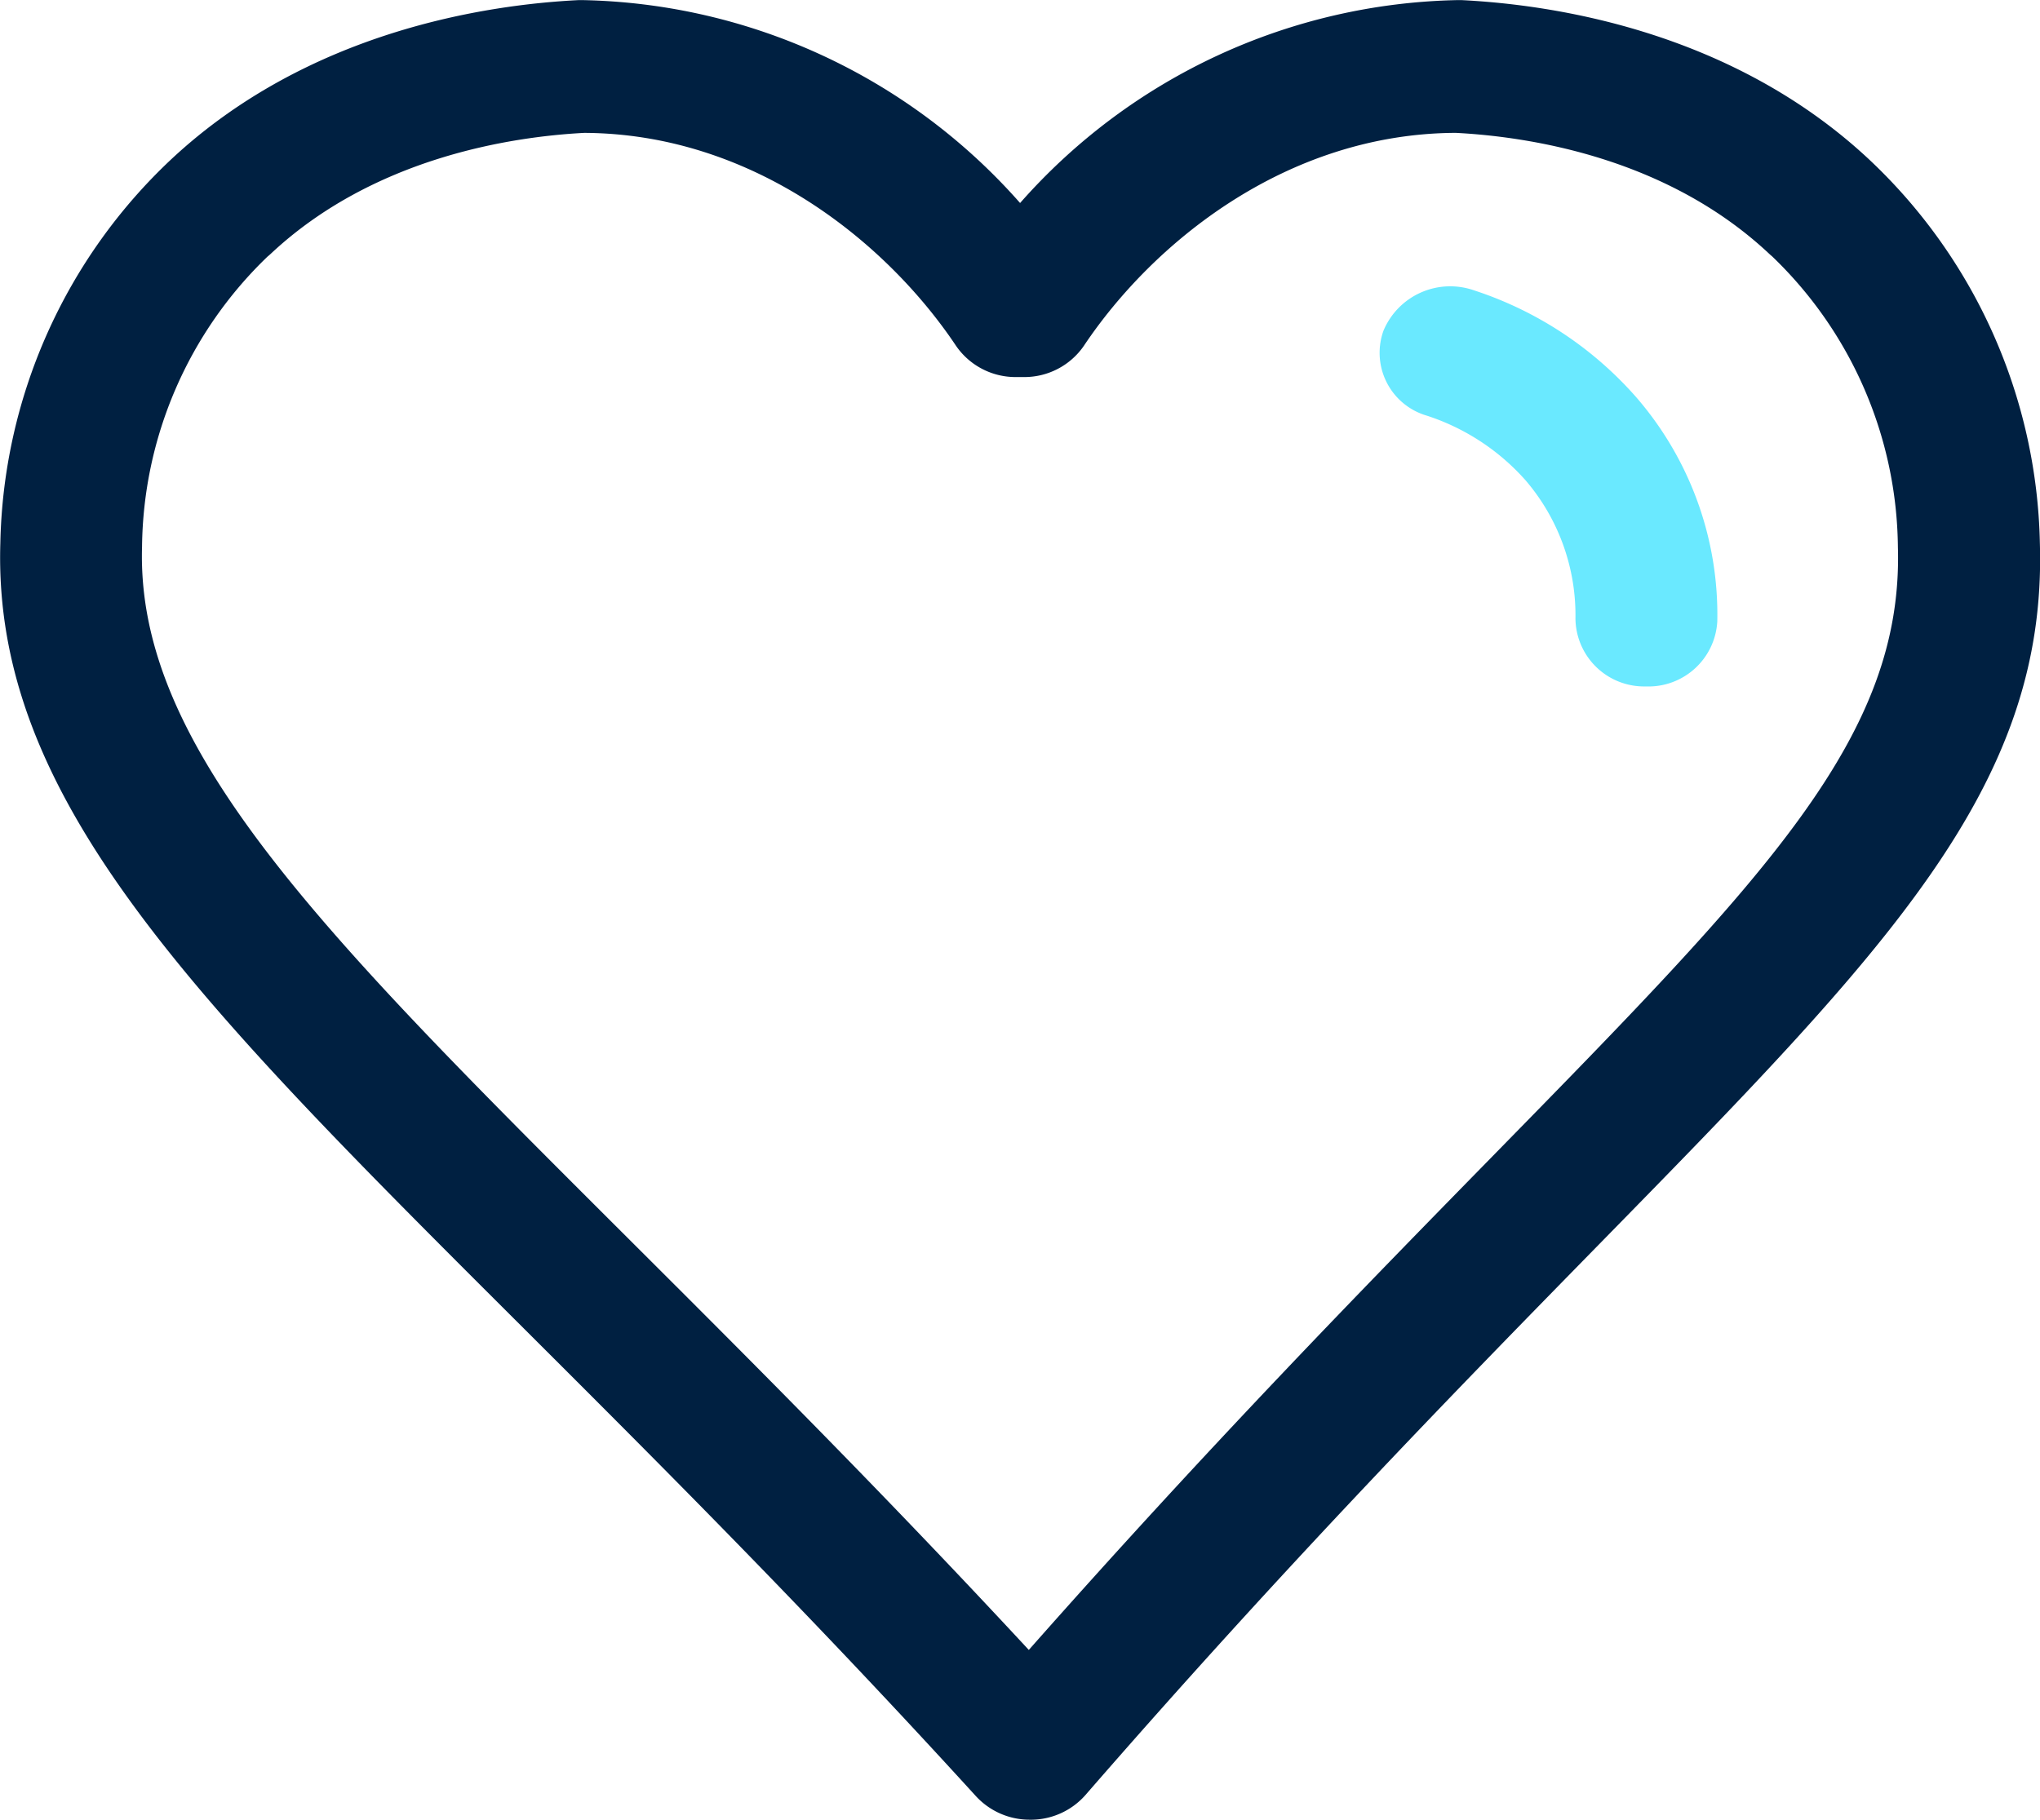 <svg xmlns="http://www.w3.org/2000/svg" width="98.047" height="87.483" viewBox="0 0 98.047 87.483">
  <g id="Grupo_11706" data-name="Grupo 11706" transform="translate(0 0)">
    <g id="Grupo_11704" data-name="Grupo 11704" transform="translate(66.298 13.773)">
      <path id="Caminho_6335" data-name="Caminho 6335" d="M1152.039,542.591h-.072a3.3,3.3,0,0,1-3.34-3.258,9.969,9.969,0,0,0-2.4-6.654,10.814,10.814,0,0,0-4.752-3.109,3.146,3.146,0,0,1-2.077-4.077,3.477,3.477,0,0,1,4.353-1.945,17.674,17.674,0,0,1,7.763,5.1,15.954,15.954,0,0,1,3.93,10.82A3.313,3.313,0,0,1,1152.039,542.591Z" transform="translate(-1139.205 -523.363)" fill="#6ae9ff"/>
    </g>
    <g id="Grupo_11705" data-name="Grupo 11705">
      <path id="Caminho_6336" data-name="Caminho 6336" d="M1098.254,590.78a3.507,3.507,0,0,1-2.594-1.12c-8.06-8.845-15.309-16.077-21.7-22.457-15.944-15.906-25.567-25.507-25.2-37.785a26.016,26.016,0,0,1,8.254-18.5c6.564-6.107,15.059-7.393,19.547-7.616.06,0,.12,0,.18,0a28.762,28.762,0,0,1,21.031,9.755,28.759,28.759,0,0,1,21.03-9.755q.09,0,.18,0c4.488.222,12.984,1.509,19.548,7.616a26.022,26.022,0,0,1,8.255,18.5c.35,11.7-7.312,19.53-21.222,33.737-6.643,6.788-14.913,15.235-24.659,26.449a3.5,3.5,0,0,1-2.606,1.177Zm-21.43-81.095c-3.548.187-10.134,1.2-15.053,5.8-.054.051-.11.1-.168.147a19.619,19.619,0,0,0-6.032,13.958c-.286,9.647,8.612,18.526,23.356,33.235,5.74,5.727,12.162,12.133,19.264,19.793,8.753-9.907,16.227-17.542,22.339-23.786,13.117-13.4,19.7-20.126,19.431-29.242a19.615,19.615,0,0,0-6.05-13.973c-.046-.038-.108-.092-.15-.133-4.92-4.608-11.505-5.617-15.054-5.8-8.157.038-14.576,5.307-17.871,10.24a3.469,3.469,0,0,1-2.891,1.5h-.36a3.469,3.469,0,0,1-2.891-1.5C1091.4,514.992,1084.981,509.723,1076.824,509.685Z" transform="translate(-1048.744 -503.297)" fill="#002041"/>
    </g>
  </g>
</svg>
